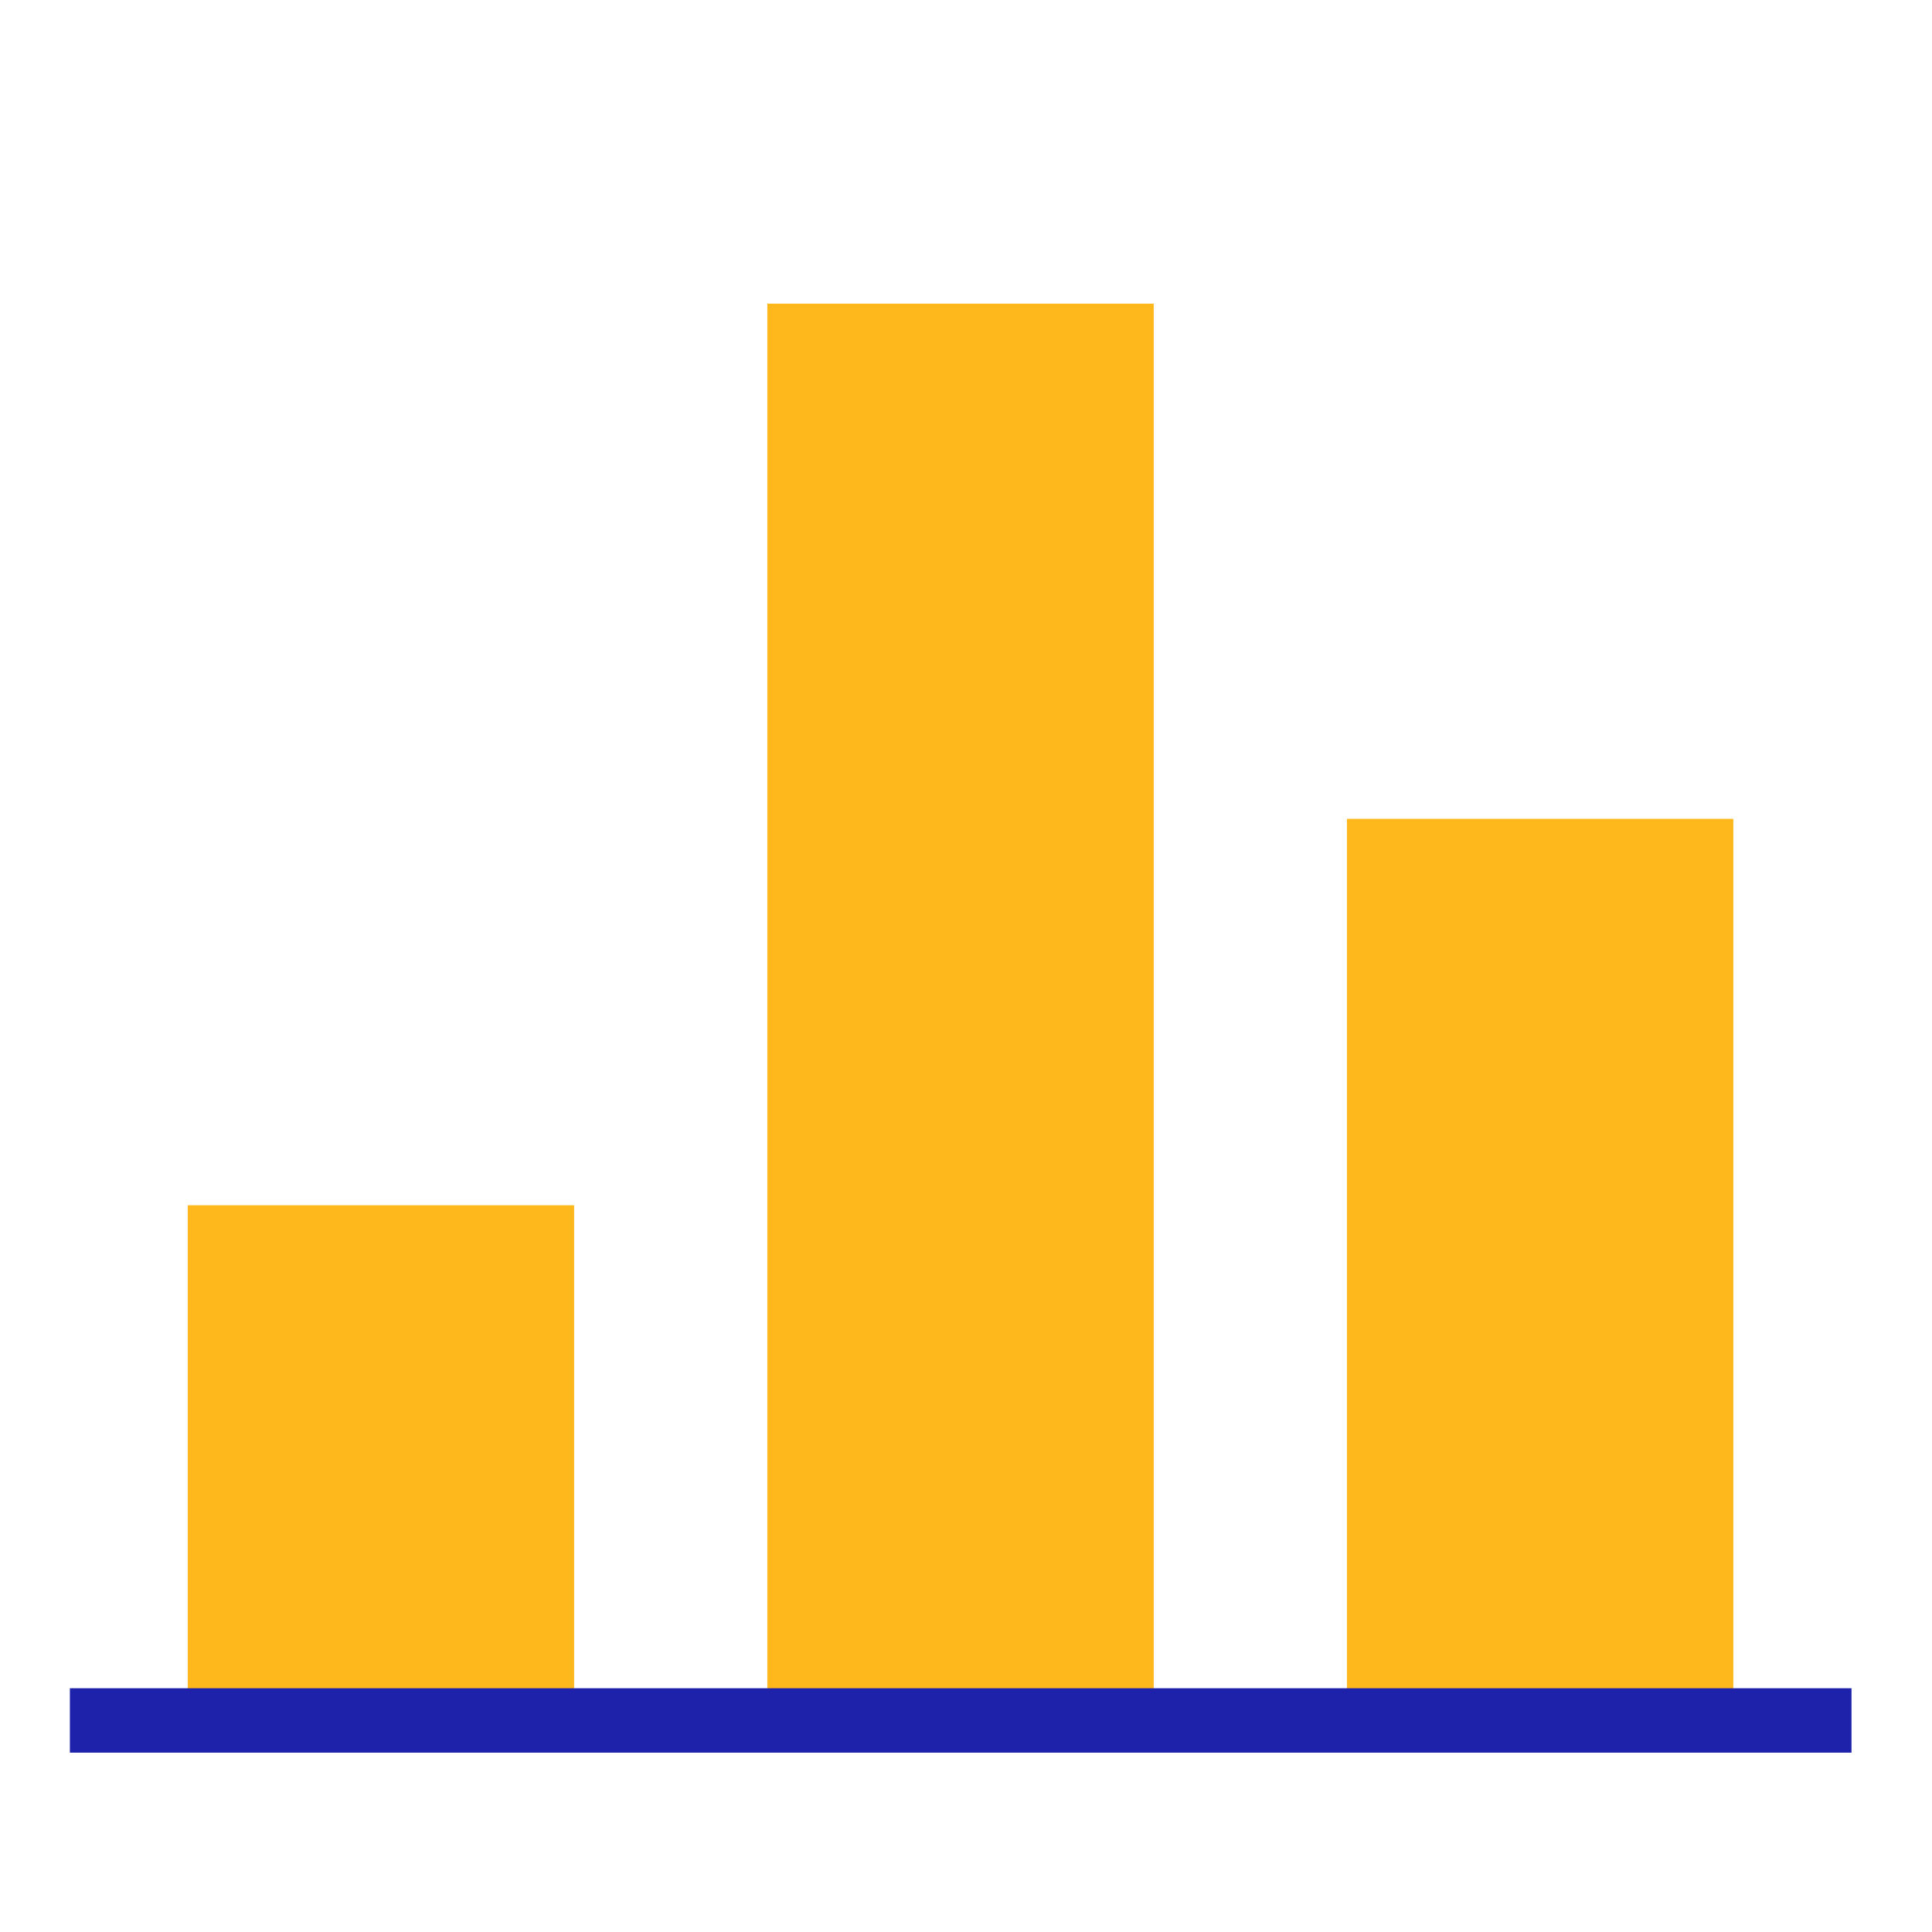 <?xml version="1.0" encoding="UTF-8"?> <svg xmlns="http://www.w3.org/2000/svg" id="Layer_1" data-name="Layer 1" viewBox="0 0 60 60"><defs><style>.cls-1{fill:#ffb81c;}.cls-2{fill:none;stroke:#1e22aa;stroke-miterlimit:10;stroke-width:2px;}</style></defs><rect class="cls-1" x="23.83" y="9.43" width="12" height="44"></rect><rect class="cls-1" x="5.83" y="37.43" width="12" height="16"></rect><rect class="cls-1" x="41.83" y="25.43" width="12" height="28"></rect><line class="cls-2" x1="2.17" y1="53.43" x2="57.5" y2="53.43"></line></svg> 